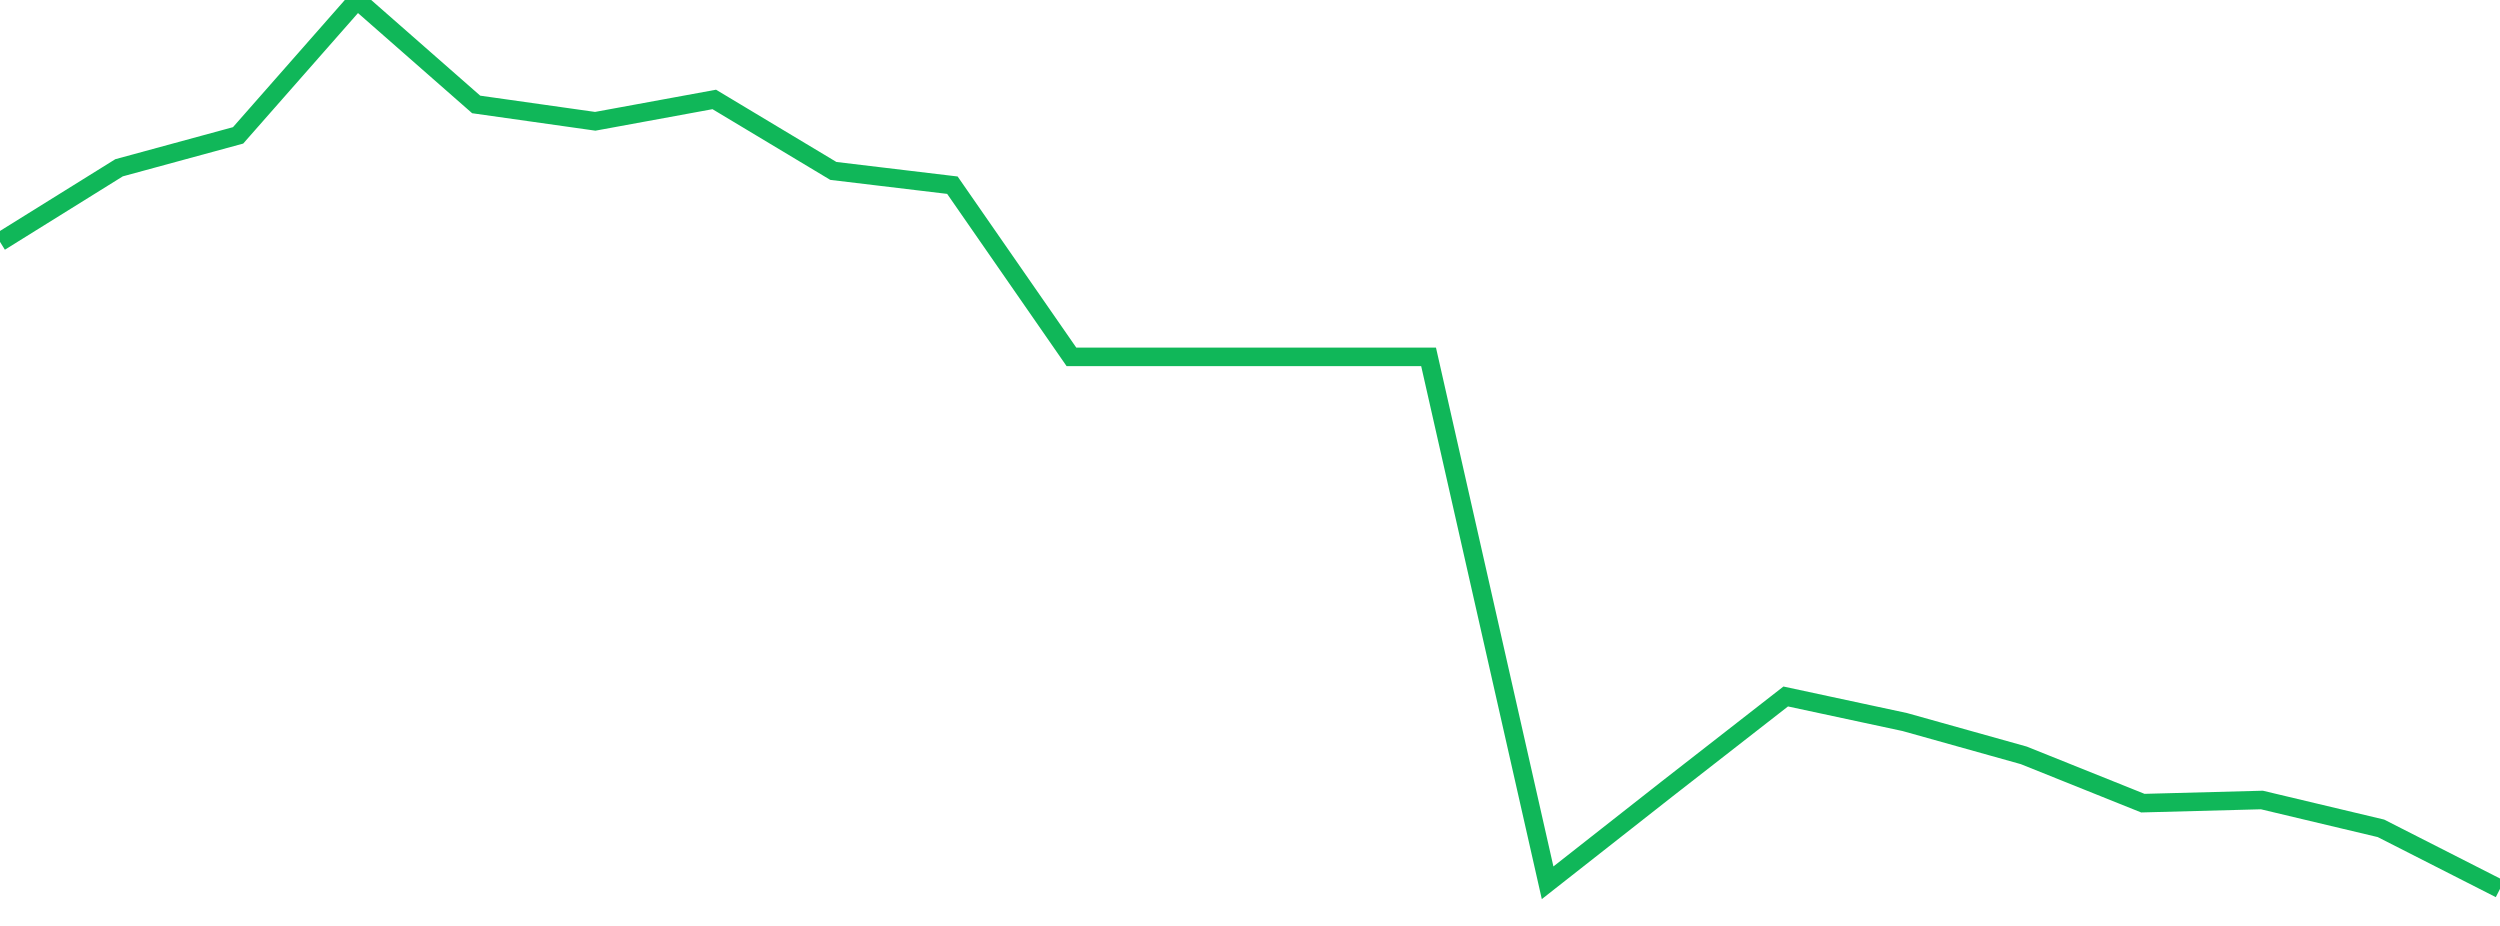 <?xml version="1.0" standalone="no"?>
<!DOCTYPE svg PUBLIC "-//W3C//DTD SVG 1.1//EN" "http://www.w3.org/Graphics/SVG/1.1/DTD/svg11.dtd">
<svg width="135" height="50" viewBox="0 0 135 50" preserveAspectRatio="none" class="sparkline" xmlns="http://www.w3.org/2000/svg"
xmlns:xlink="http://www.w3.org/1999/xlink"><path  class="sparkline--line" d="M 0 13.06 L 0 13.06 L 6.429 9.06 L 12.857 7.31 L 19.286 0 L 25.714 5.64 L 32.143 6.55 L 38.571 5.37 L 45 9.23 L 51.429 10 L 57.857 19.27 L 64.286 19.27 L 70.714 19.27 L 77.143 19.27 L 83.571 47.67 L 90 42.62 L 96.429 37.61 L 102.857 38.99 L 109.286 40.79 L 115.714 43.37 L 122.143 43.2 L 128.571 44.73 L 135 48" fill="none" stroke-width="1" stroke="#10b759"></path></svg>